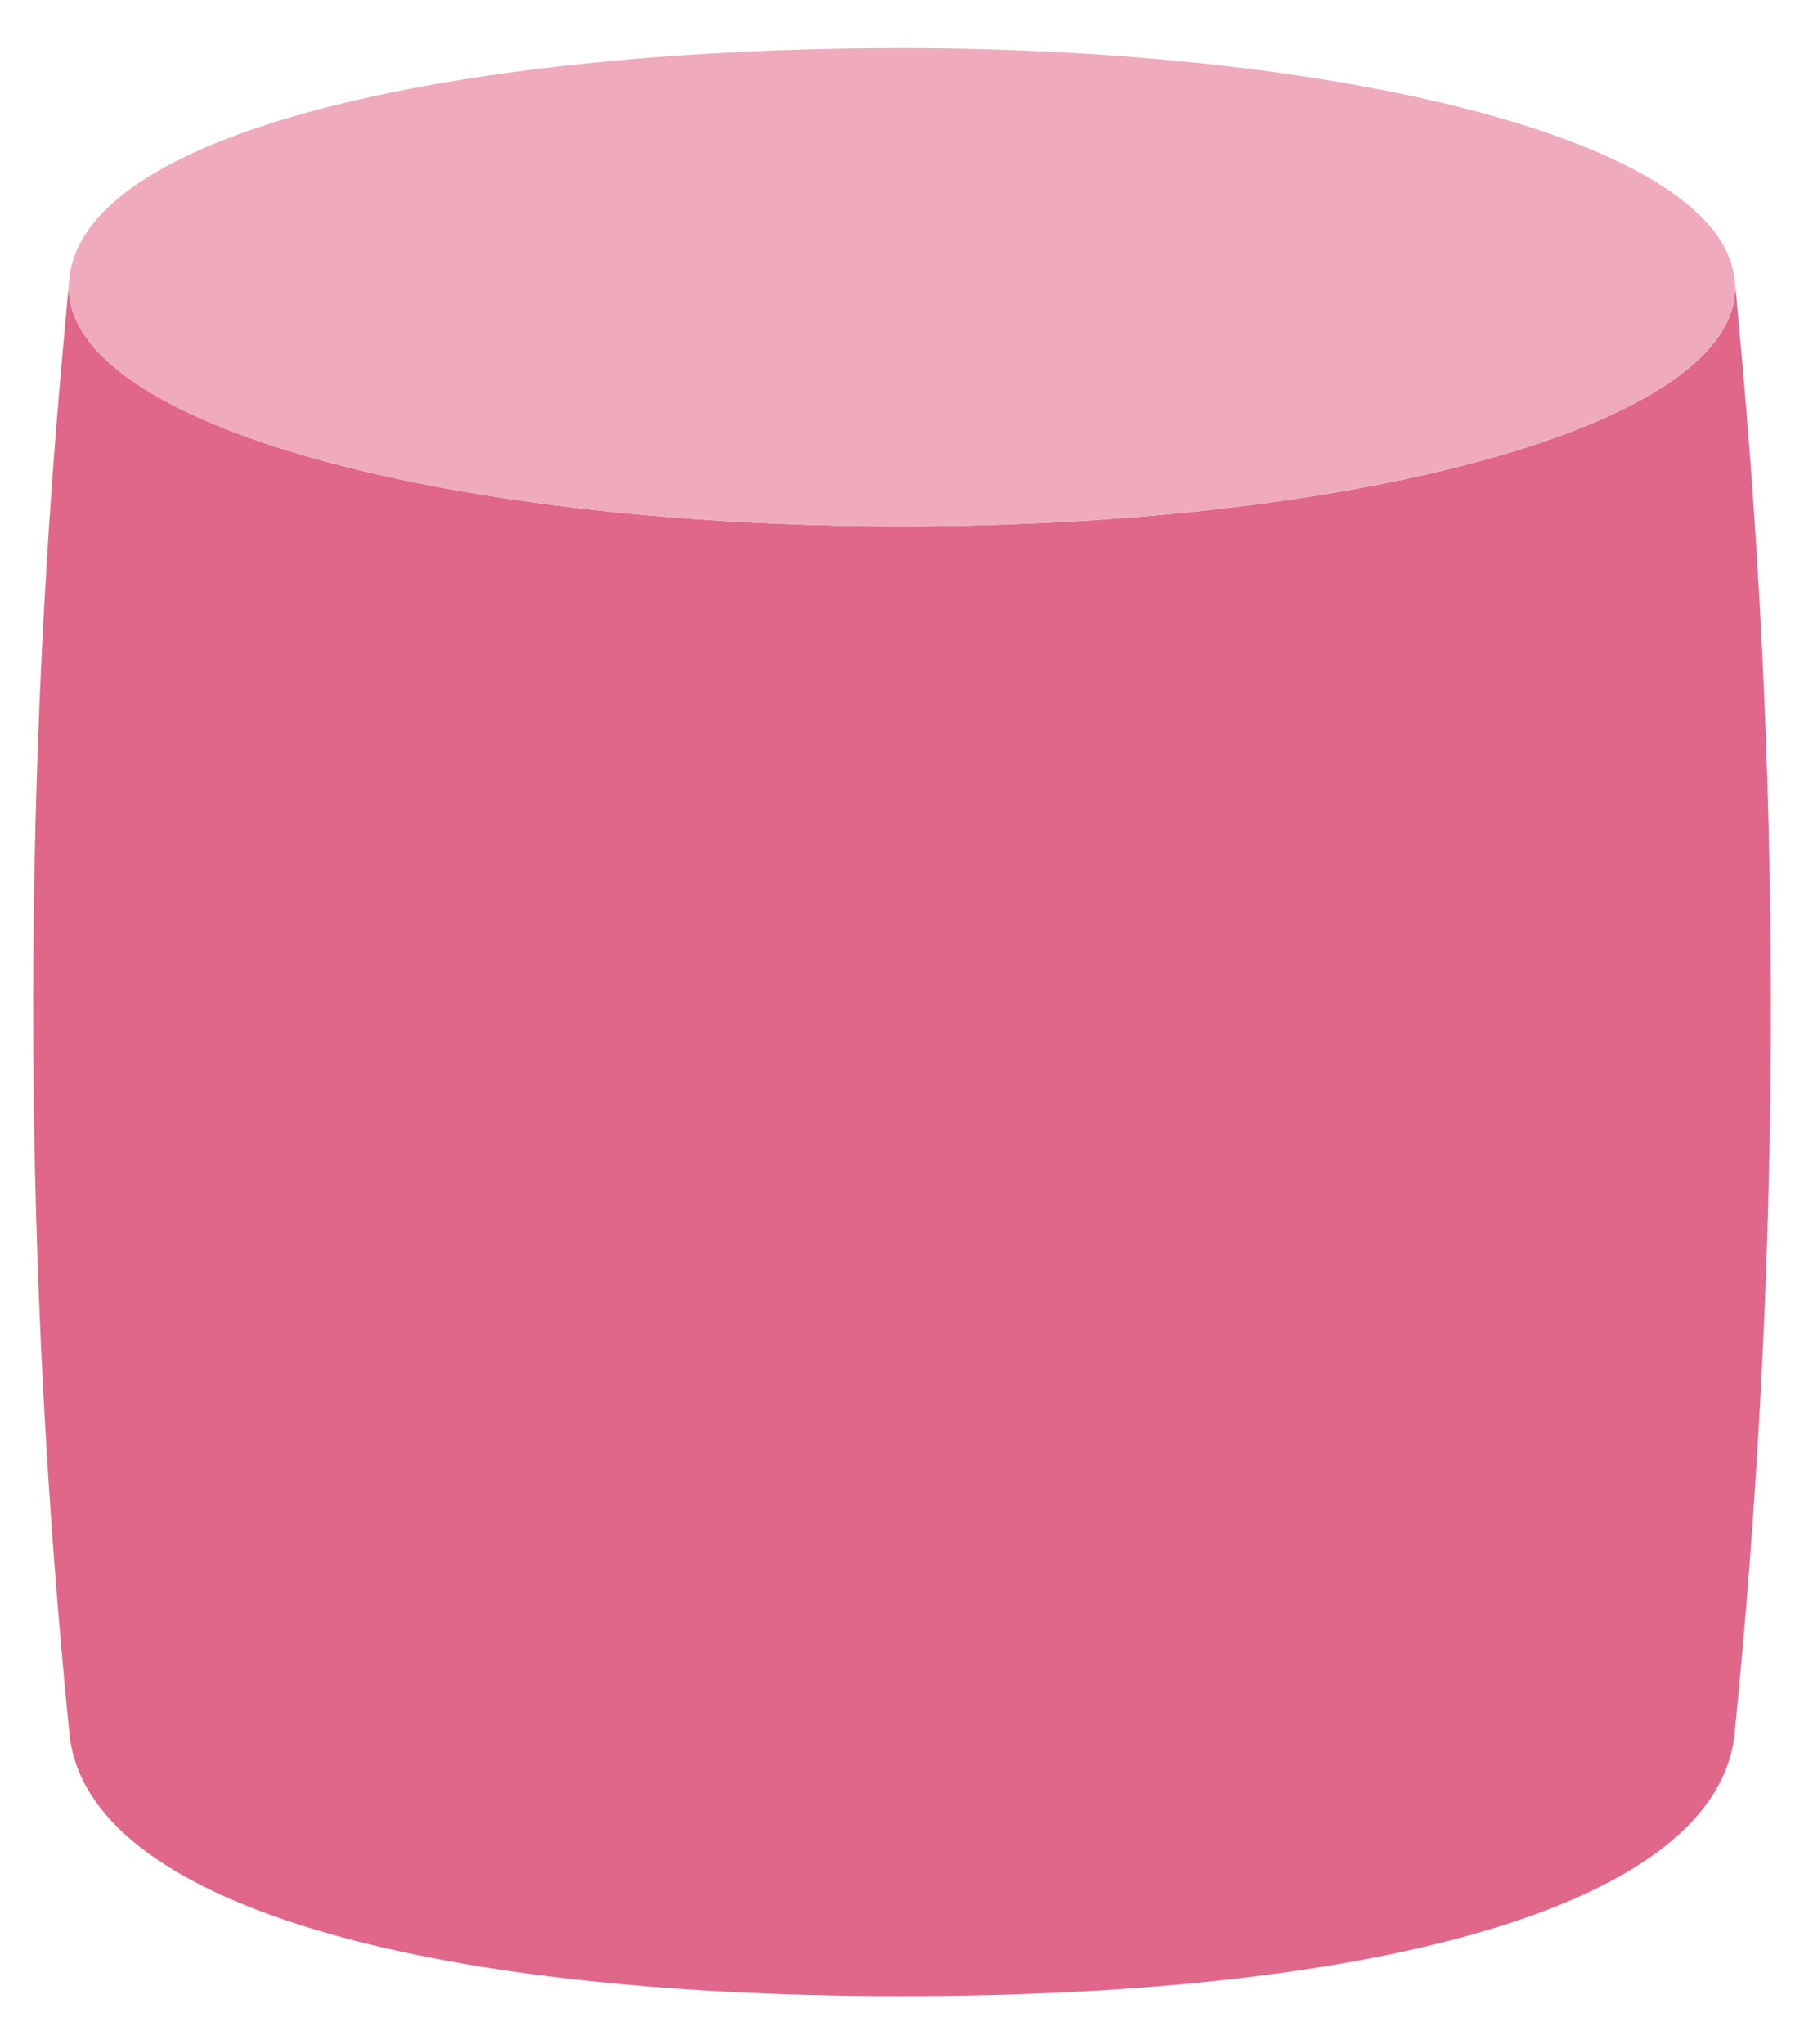 <svg width="30" height="34" viewBox="0 0 30 34" fill="none" xmlns="http://www.w3.org/2000/svg">
<g id="Group 1941">
<path id="Subtract" fill-rule="evenodd" clip-rule="evenodd" d="M15 8.753C22.788 8.753 29.135 6.985 28.846 4.629L28.948 5.746C29.648 13.427 29.614 21.158 28.846 28.833C28.558 31.671 22.966 33.2 15 33.2C7.034 33.2 1.442 31.671 1.154 28.833C0.386 21.158 0.352 13.427 1.052 5.746L1.154 4.629C0.865 6.985 7.212 8.753 15 8.753Z" fill="#E0668A"/>
<path id="Ellipse 560" d="M28.844 4.629C29.133 6.985 22.787 8.752 14.998 8.752C7.21 8.752 0.864 6.985 1.152 4.629C1.429 2.086 7.928 0.8 14.998 0.8C22.068 0.8 28.556 2.273 28.844 4.629Z" fill="#EFAABE"/>
</g>
</svg>
